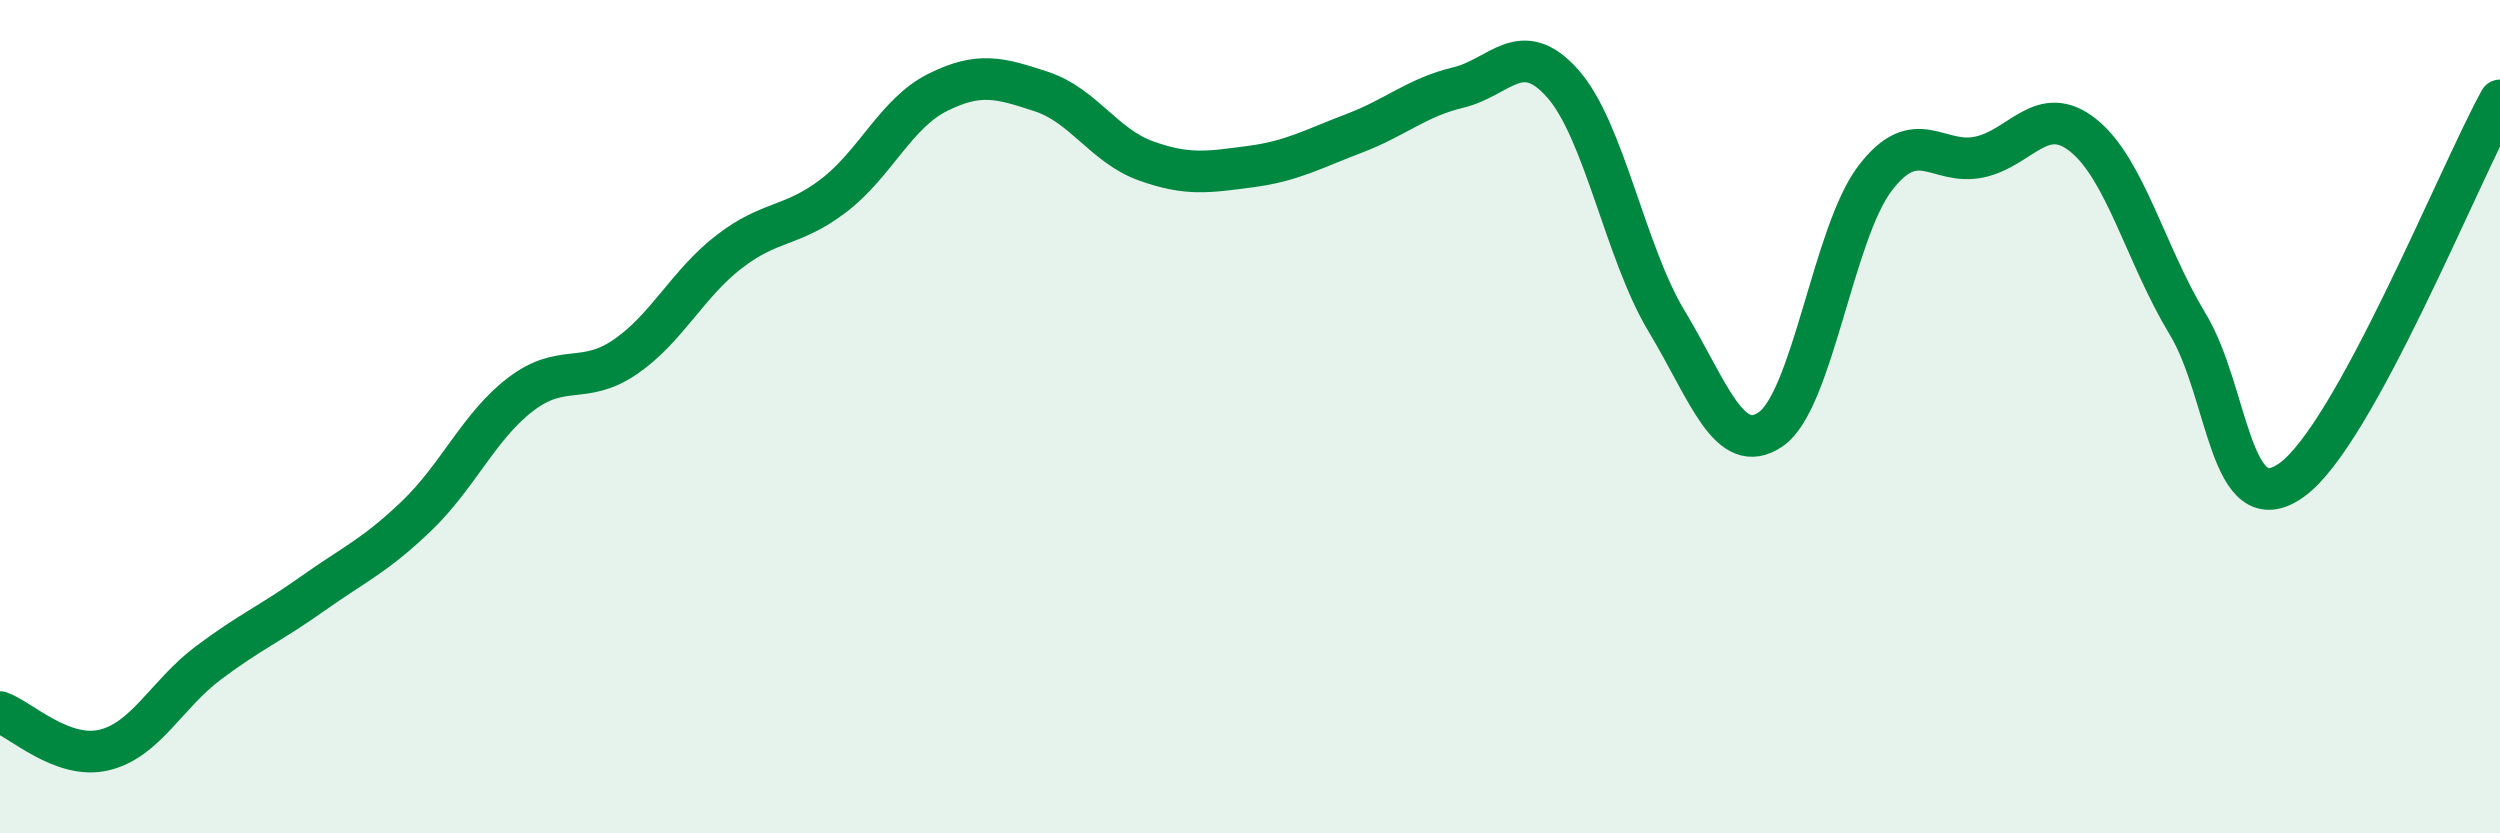 
    <svg width="60" height="20" viewBox="0 0 60 20" xmlns="http://www.w3.org/2000/svg">
      <path
        d="M 0,17.09 C 0.5,17.27 1.5,18.24 2.5,18 C 3.5,17.76 4,16.66 5,15.91 C 6,15.16 6.5,14.96 7.5,14.25 C 8.5,13.54 9,13.34 10,12.38 C 11,11.42 11.5,10.22 12.5,9.46 C 13.5,8.7 14,9.25 15,8.57 C 16,7.89 16.5,6.81 17.5,6.04 C 18.5,5.27 19,5.46 20,4.7 C 21,3.94 21.5,2.72 22.5,2.22 C 23.5,1.72 24,1.87 25,2.2 C 26,2.53 26.5,3.5 27.5,3.86 C 28.5,4.22 29,4.13 30,4 C 31,3.87 31.5,3.58 32.5,3.2 C 33.5,2.82 34,2.34 35,2.1 C 36,1.86 36.5,0.88 37.5,2 C 38.5,3.12 39,6.05 40,7.71 C 41,9.37 41.5,10.99 42.5,10.3 C 43.5,9.61 44,5.59 45,4.28 C 46,2.97 46.5,3.98 47.5,3.77 C 48.5,3.56 49,2.45 50,3.25 C 51,4.05 51.5,6.12 52.5,7.77 C 53.5,9.42 53.5,12.59 55,11.52 C 56.5,10.45 59,4.23 60,2.41L60 20L0 20Z"
        fill="#008740"
        opacity="0.1"
        stroke-linecap="round"
        stroke-linejoin="round"
      />
      <path
        d="M 0,17.09 C 0.5,17.27 1.5,18.24 2.5,18 C 3.5,17.76 4,16.66 5,15.91 C 6,15.16 6.5,14.96 7.5,14.25 C 8.5,13.54 9,13.34 10,12.38 C 11,11.42 11.5,10.22 12.5,9.46 C 13.5,8.7 14,9.25 15,8.57 C 16,7.89 16.5,6.81 17.5,6.04 C 18.5,5.27 19,5.46 20,4.7 C 21,3.94 21.5,2.72 22.5,2.22 C 23.5,1.72 24,1.87 25,2.2 C 26,2.53 26.5,3.5 27.5,3.86 C 28.5,4.22 29,4.13 30,4 C 31,3.87 31.5,3.58 32.5,3.2 C 33.5,2.82 34,2.34 35,2.1 C 36,1.86 36.5,0.88 37.5,2 C 38.5,3.12 39,6.05 40,7.71 C 41,9.37 41.5,10.99 42.5,10.3 C 43.5,9.61 44,5.59 45,4.28 C 46,2.97 46.5,3.98 47.5,3.77 C 48.5,3.56 49,2.45 50,3.25 C 51,4.05 51.5,6.12 52.5,7.77 C 53.5,9.42 53.5,12.59 55,11.52 C 56.5,10.45 59,4.23 60,2.41"
        stroke="#008740"
        stroke-width="1"
        fill="none"
        stroke-linecap="round"
        stroke-linejoin="round"
      />
    </svg>
  